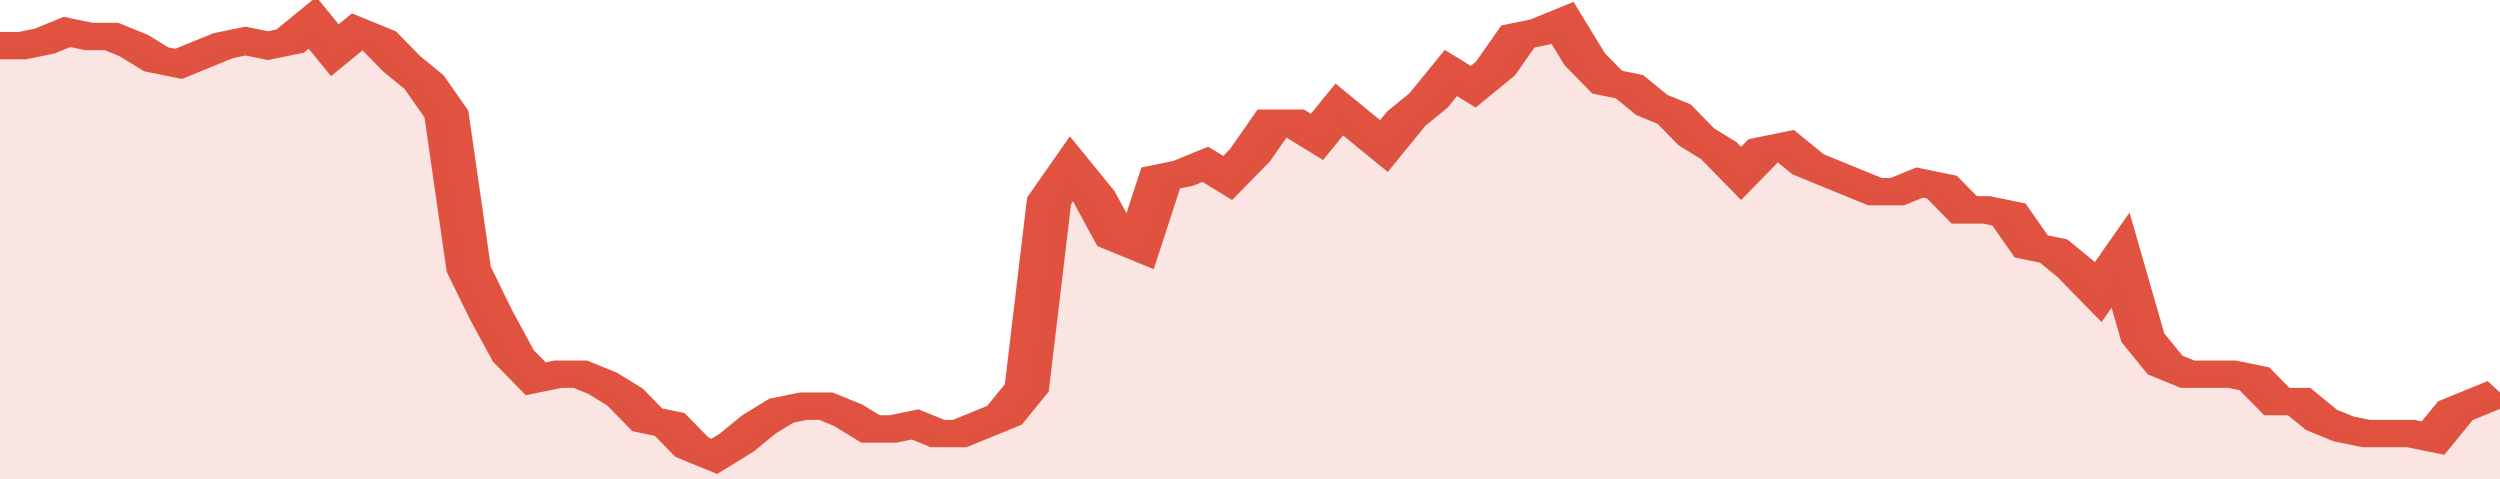 <svg xmlns="http://www.w3.org/2000/svg" viewBox="0 0 336 105" width="120" height="23" preserveAspectRatio="none">
				 <polyline fill="none" stroke="#E15241" stroke-width="6" points="0, 10 3, 10 6, 9 9, 7 12, 8 15, 8 18, 10 21, 13 24, 14 27, 12 30, 10 33, 9 36, 10 39, 9 42, 5 45, 11 48, 7 51, 9 54, 14 57, 18 60, 25 63, 59 66, 69 69, 78 72, 83 75, 82 78, 82 81, 84 84, 87 87, 92 90, 93 93, 98 96, 100 99, 97 102, 93 105, 90 108, 89 111, 89 114, 91 117, 94 120, 94 123, 93 126, 95 129, 95 132, 93 135, 91 138, 85 141, 44 144, 37 147, 43 150, 52 153, 54 156, 39 159, 38 162, 36 165, 39 168, 34 171, 27 174, 27 177, 30 180, 24 183, 28 186, 32 189, 26 192, 22 195, 16 198, 19 201, 15 204, 8 207, 7 210, 5 213, 13 216, 18 219, 19 222, 23 225, 25 228, 30 231, 33 234, 38 237, 33 240, 32 243, 36 246, 38 249, 40 252, 42 255, 42 258, 40 261, 41 264, 46 267, 46 270, 47 273, 54 276, 55 279, 59 282, 64 285, 57 288, 74 291, 80 294, 82 297, 82 300, 82 303, 83 306, 88 309, 88 312, 92 315, 94 318, 95 321, 95 324, 95 327, 96 330, 90 333, 88 336, 86 336, 86 "> </polyline>
				 <polygon fill="#E15241" opacity="0.15" points="0, 105 0, 10 3, 10 6, 9 9, 7 12, 8 15, 8 18, 10 21, 13 24, 14 27, 12 30, 10 33, 9 36, 10 39, 9 42, 5 45, 11 48, 7 51, 9 54, 14 57, 18 60, 25 63, 59 66, 69 69, 78 72, 83 75, 82 78, 82 81, 84 84, 87 87, 92 90, 93 93, 98 96, 100 99, 97 102, 93 105, 90 108, 89 111, 89 114, 91 117, 94 120, 94 123, 93 126, 95 129, 95 132, 93 135, 91 138, 85 141, 44 144, 37 147, 43 150, 52 153, 54 156, 39 159, 38 162, 36 165, 39 168, 34 171, 27 174, 27 177, 30 180, 24 183, 28 186, 32 189, 26 192, 22 195, 16 198, 19 201, 15 204, 8 207, 7 210, 5 213, 13 216, 18 219, 19 222, 23 225, 25 228, 30 231, 33 234, 38 237, 33 240, 32 243, 36 246, 38 249, 40 252, 42 255, 42 258, 40 261, 41 264, 46 267, 46 270, 47 273, 54 276, 55 279, 59 282, 64 285, 57 288, 74 291, 80 294, 82 297, 82 300, 82 303, 83 306, 88 309, 88 312, 92 315, 94 318, 95 321, 95 324, 95 327, 96 330, 90 333, 88 336, 86 336, 105 "></polygon>
			</svg>